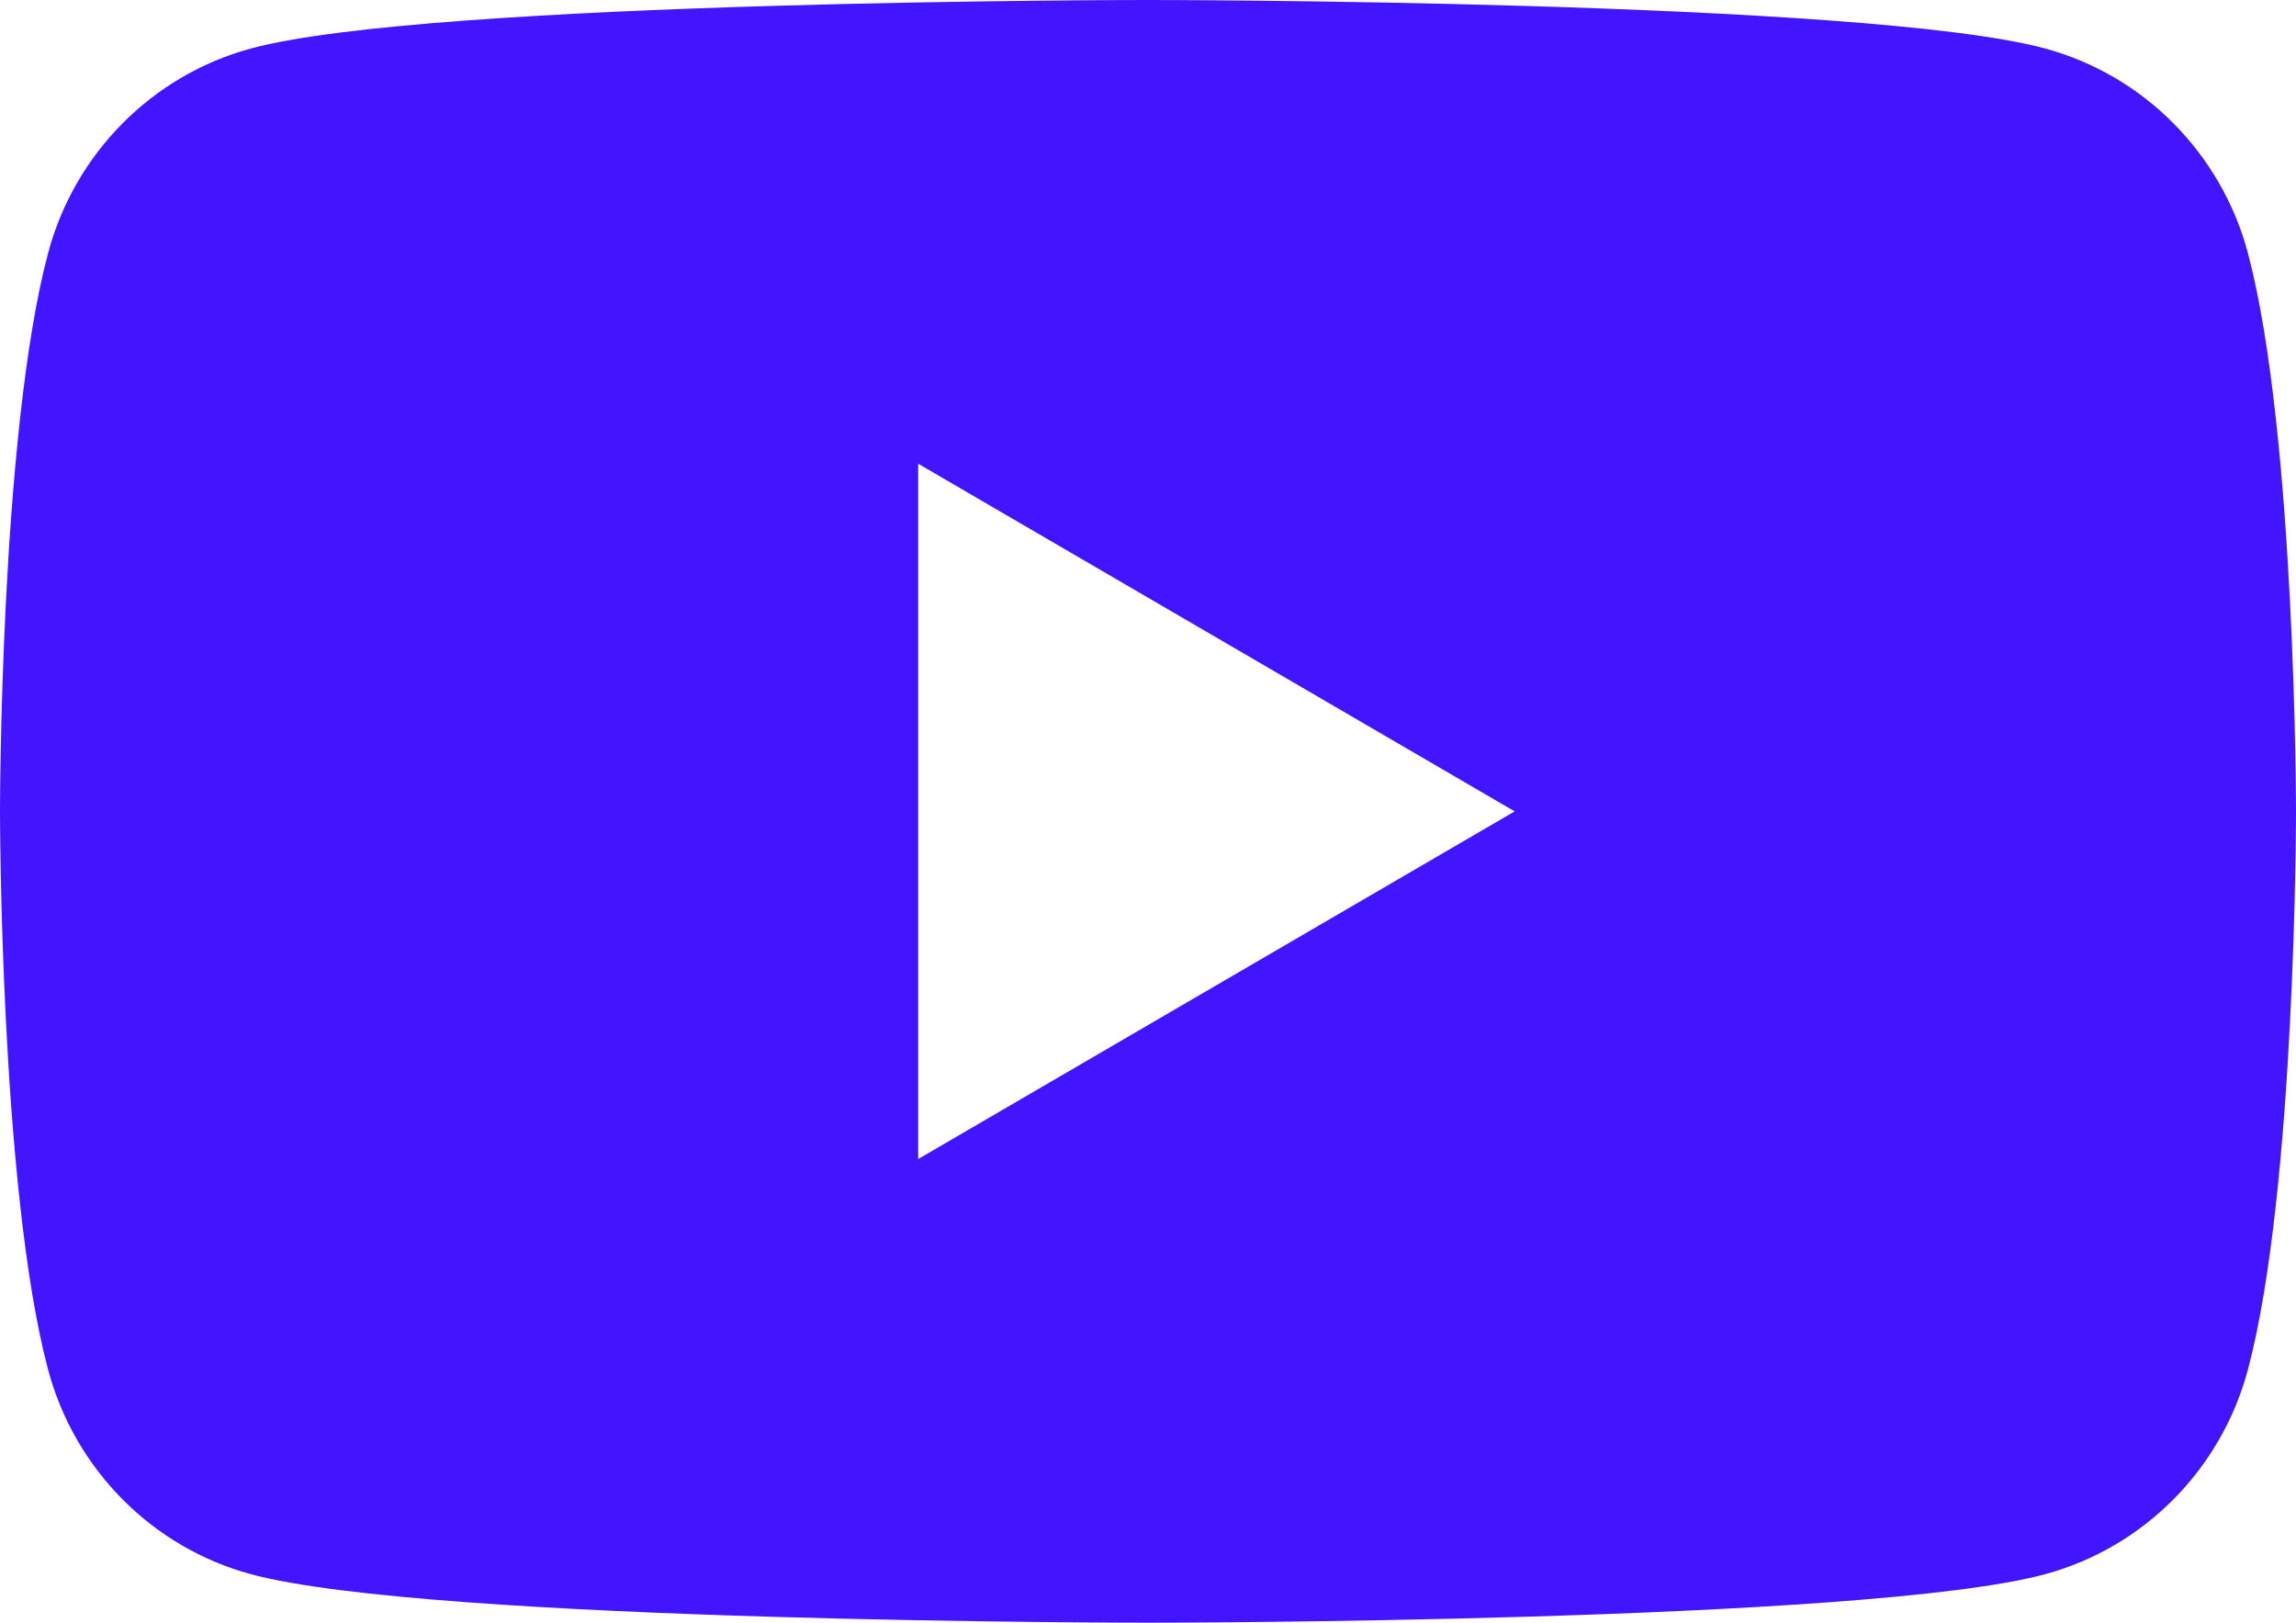 <svg width="75" height="53" viewBox="0 0 75 53" fill="none" xmlns="http://www.w3.org/2000/svg">
<path d="M37.5 0C37.5 0 60.954 9.32163e-05 66.801 1.583C70.03 2.456 72.567 5.017 73.432 8.276C74.993 14.177 75 26.496 75 26.5C75 26.5 75 38.822 73.432 44.724C72.567 47.983 70.03 50.545 66.801 51.417C60.954 53 37.5 53 37.5 53C37.494 53 14.046 53 8.199 51.417C4.97 50.545 2.433 47.983 1.568 44.724C0 38.822 0 26.5 0 26.5C4.06061e-08 26.496 0 14.177 1.568 8.276C2.433 5.017 4.97 2.456 8.199 1.583C14.046 0 37.494 2.71285e-08 37.5 0ZM29.993 37.856L49.477 26.501L29.993 15.146V37.856Z" fill="#4214FF"/>
</svg>
